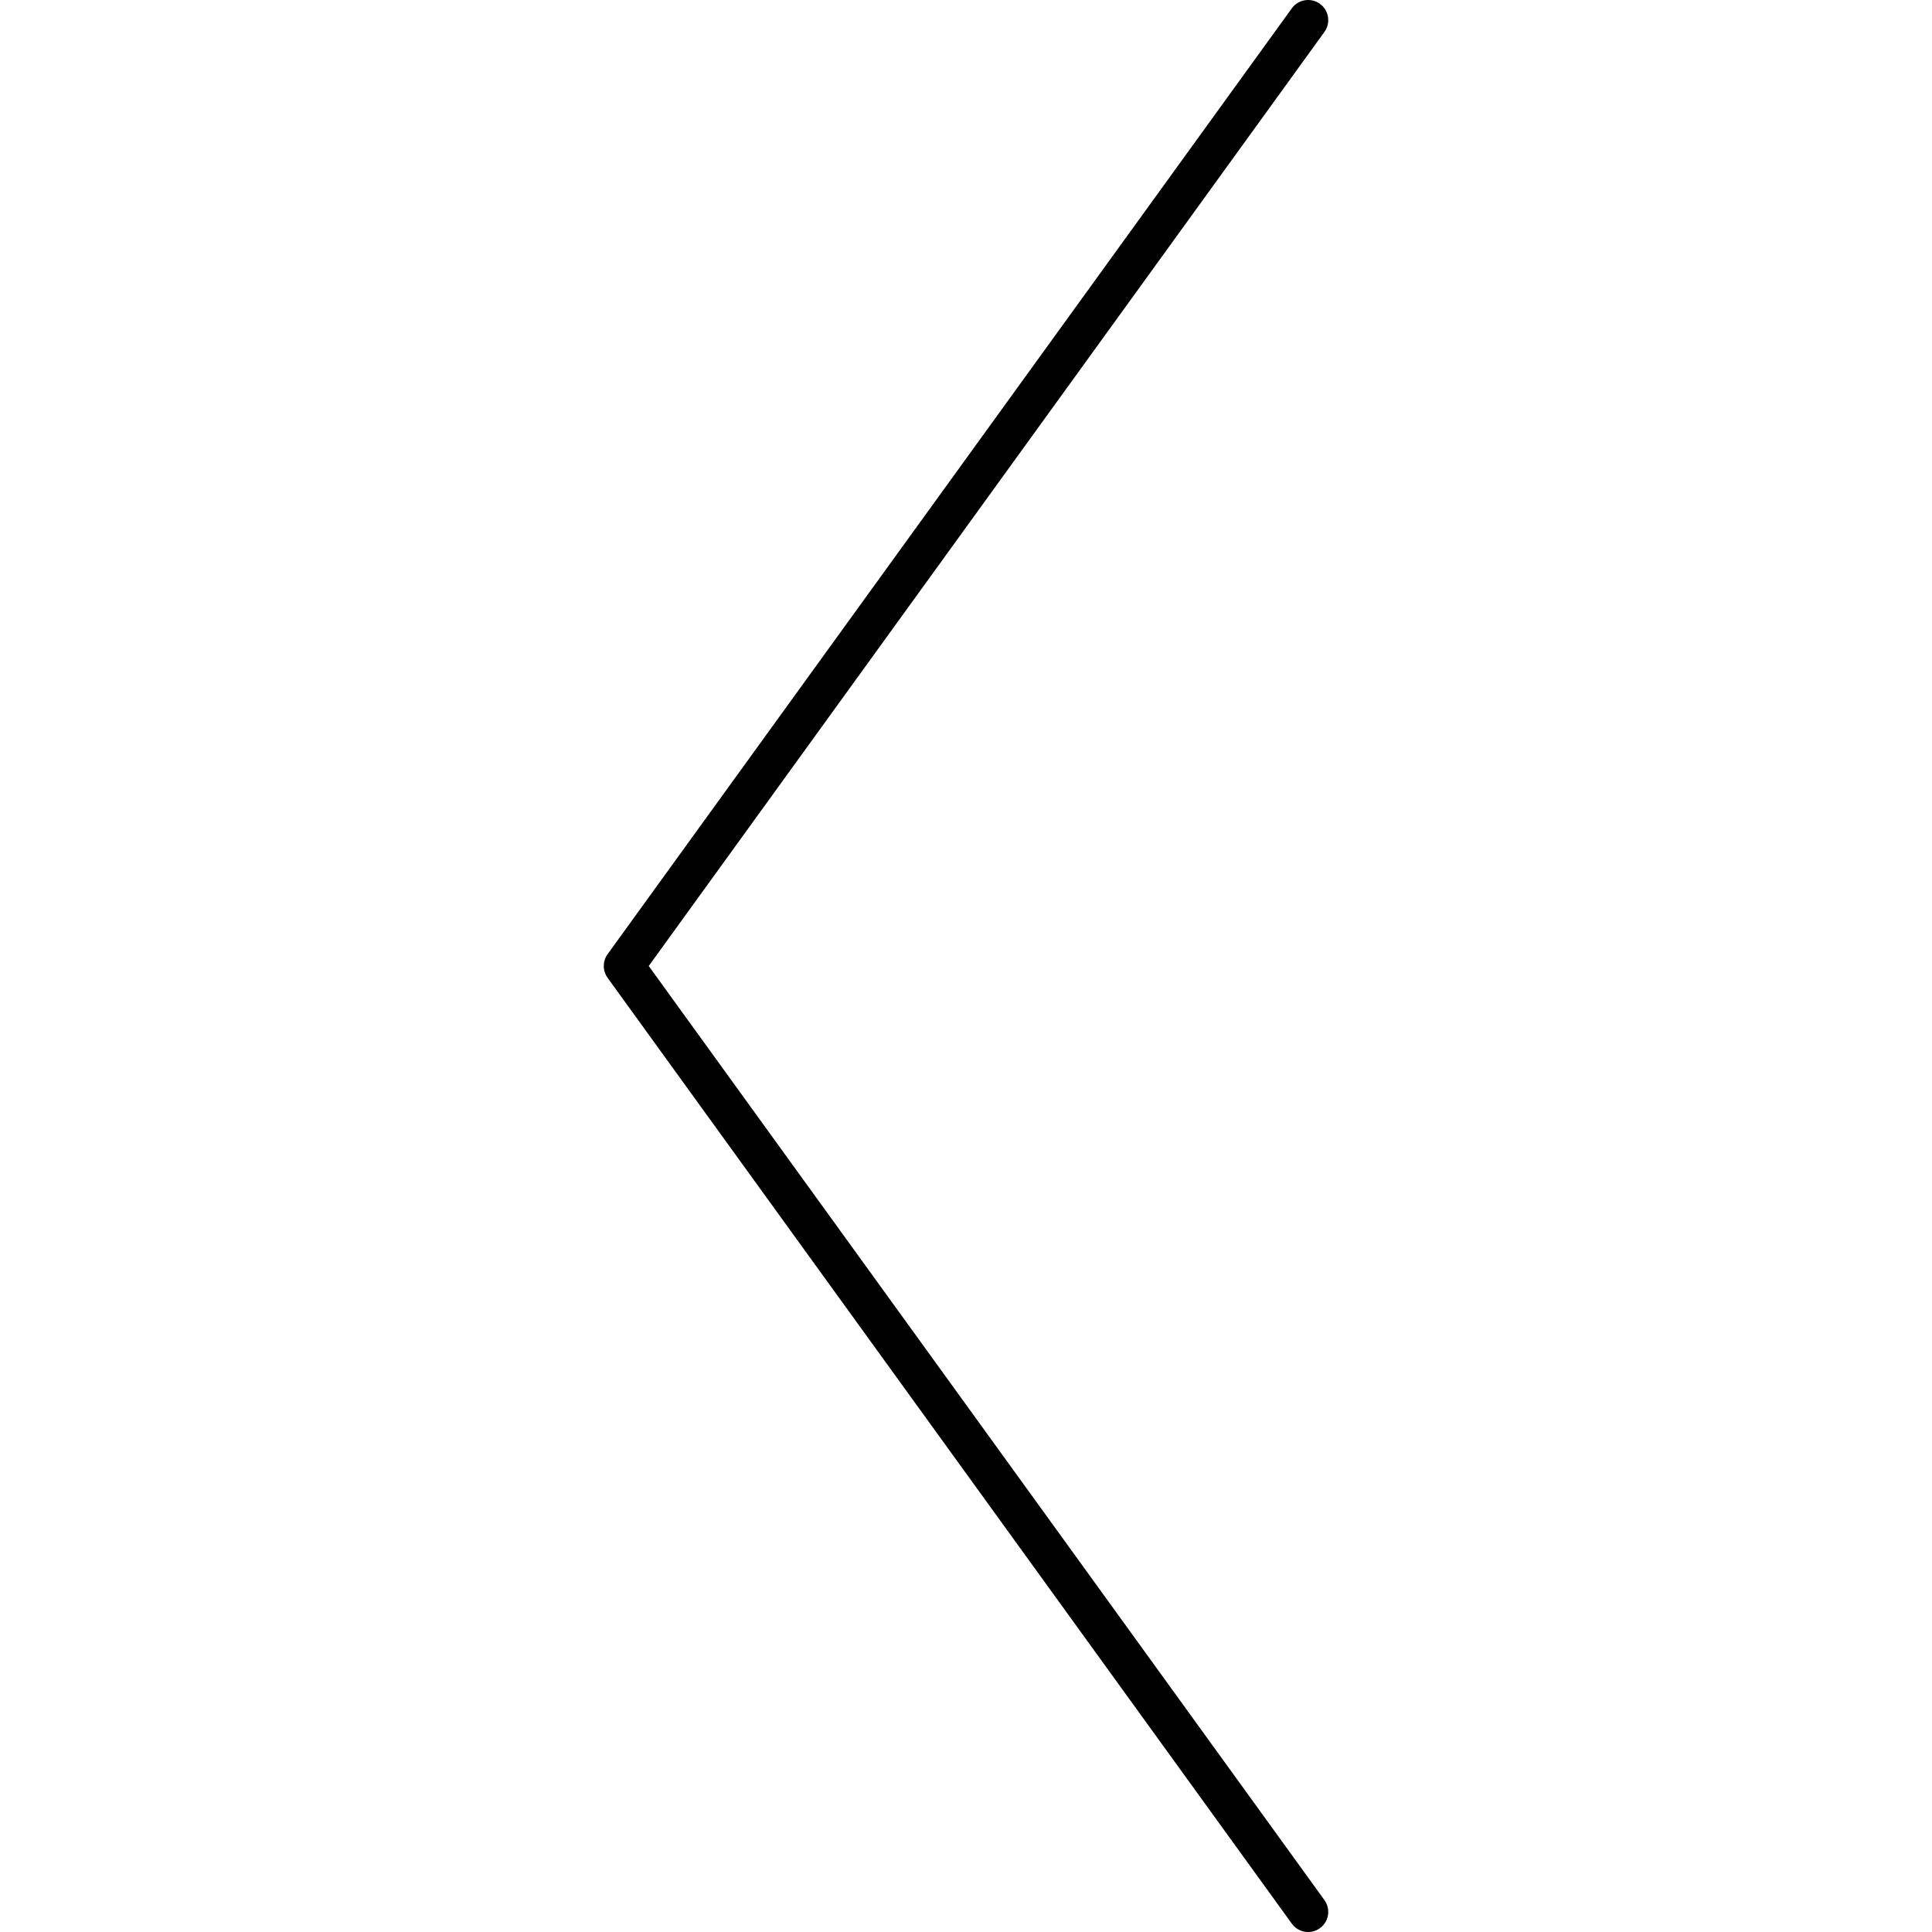 <svg xmlns="http://www.w3.org/2000/svg" width="96" height="96" viewBox="0 0 96 96">
    <g fill="none" fill-rule="evenodd">
        <g fill="#000">
            <path d="M94.414 30.19c.447-.324 1.073-.224 1.396.224.299.413.237.977-.127 1.316l-.097.08-47 34c-.315.228-.729.25-1.064.069l-.108-.069-47-34c-.448-.323-.548-.949-.224-1.396.299-.413.854-.53 1.29-.291l.106.067L48 63.765 94.414 30.19z" transform="rotate(90 48 48)"/>
        </g>
    </g>
</svg>
